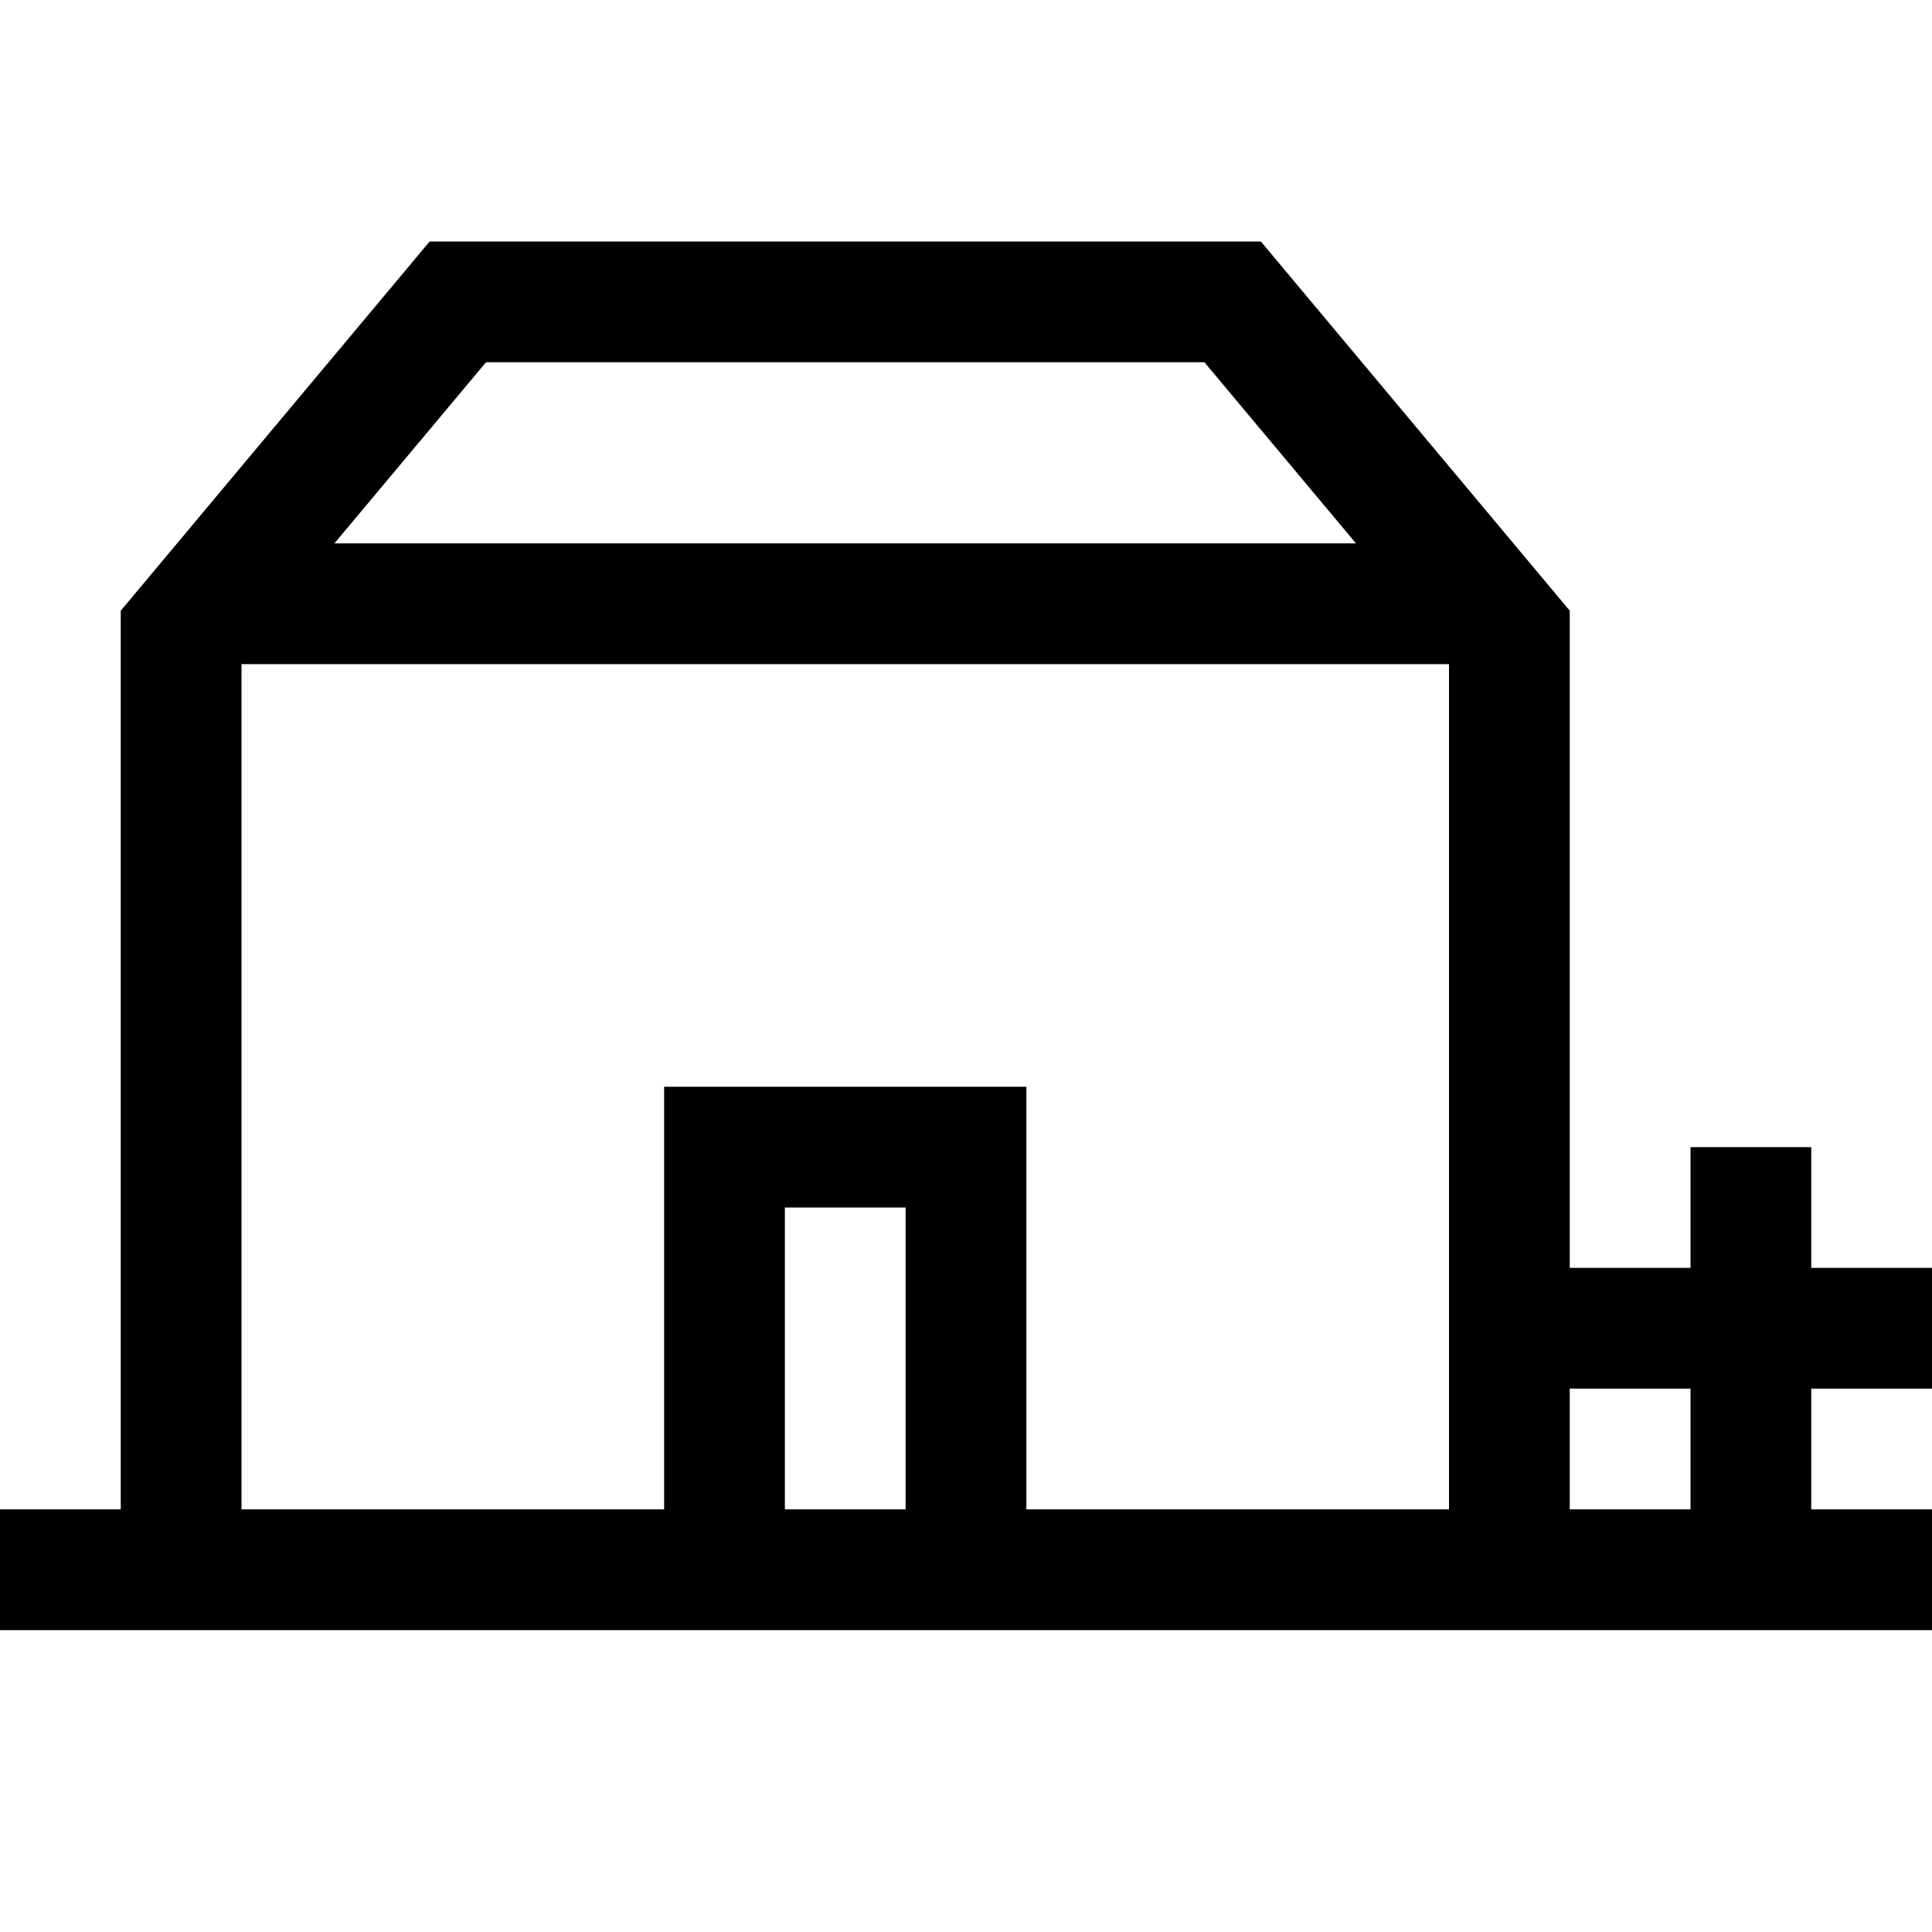 <svg width="32" height="32" viewBox="0 0 32 32" fill="none" xmlns="http://www.w3.org/2000/svg">
<g id="icons / dependances + dependances agricoles">
<path id="Shape" fill-rule="evenodd" clip-rule="evenodd" d="M0 27V25H2V10.115L7.116 4H20.884L26 10.115V21H28V19H30V21H32V23H30V25H32V27H0ZM28 25V23H26V25H28ZM4 11H24V25H17V18H11V25H4V11ZM15 20H13V25H15V20ZM8.05 6H19.949L22.459 9H5.539L8.05 6Z" fill="black"/>
</g>
</svg>
